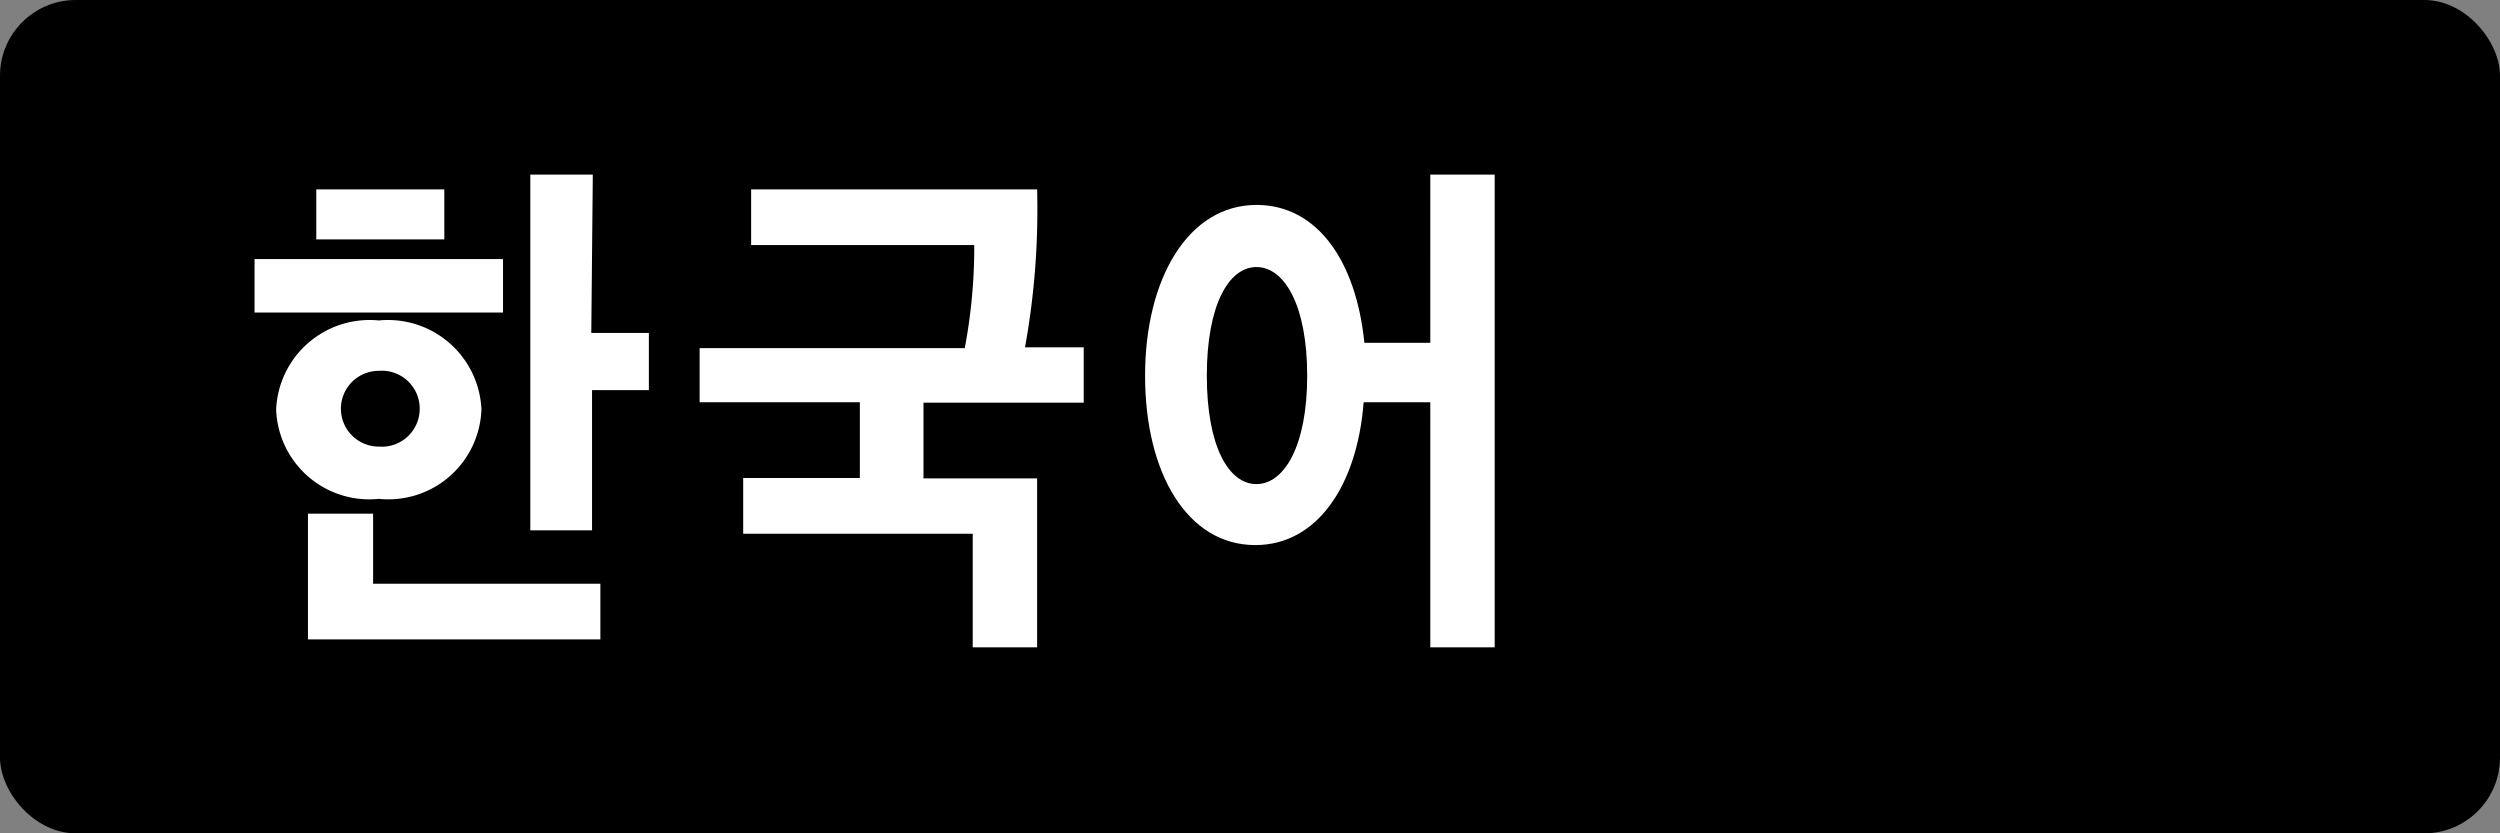 <?xml version="1.0" encoding="UTF-8"?> <svg xmlns="http://www.w3.org/2000/svg" viewBox="0 0 66 22"><rect x="0" y="0" width="66" height="22" fill="#808080" stroke="none"/><defs><style>.cls-1{fill:#fff;}</style></defs><g id="レイヤー_2" data-name="レイヤー 2"><g id="レイヤー_1-2" data-name="レイヤー 1"><rect width="66" height="22" rx="2"></rect><path class="cls-1" d="M6.72,8.25V6.84h6.56V8.25ZM10,13.17a2.46,2.46,0,0,1-2.71-2.36A2.47,2.47,0,0,1,10,8.46a2.47,2.47,0,0,1,2.71,2.35A2.46,2.46,0,0,1,10,13.17ZM8.13,16.88V13.56H9.85v1.85h6v1.47ZM8.35,5h3.38V6.32H8.35ZM10,11.79a1,1,0,0,0,1.08-1,1,1,0,0,0-1.08-1,1,1,0,0,0-1,1A1,1,0,0,0,10,11.79Zm5.61-3h1.52v1.51H15.63V14H14V4.61h1.65Z"></path><path class="cls-1" d="M22.7,12.62v-2H18.47V9.19h7a14.31,14.31,0,0,0,.25-2.72H19.83V5h7.55a20.35,20.35,0,0,1-.32,4.17h1.55v1.46H24.38v2h3v4.46H25.68v-3H19.62V12.62Z"></path><path class="cls-1" d="M33.17,5.41c1.6,0,2.63,1.47,2.85,3.64h1.74V4.61h1.7V17.09h-1.7V10.62H36c-.17,2.2-1.23,3.77-2.86,3.77-1.79,0-2.91-1.89-2.91-4.47S31.38,5.41,33.17,5.41Zm0,1.64c-.73,0-1.31,1-1.31,2.87s.58,2.86,1.31,2.86,1.34-1,1.34-2.86S33.91,7.05,33.17,7.05Z"></path></g></g></svg> 